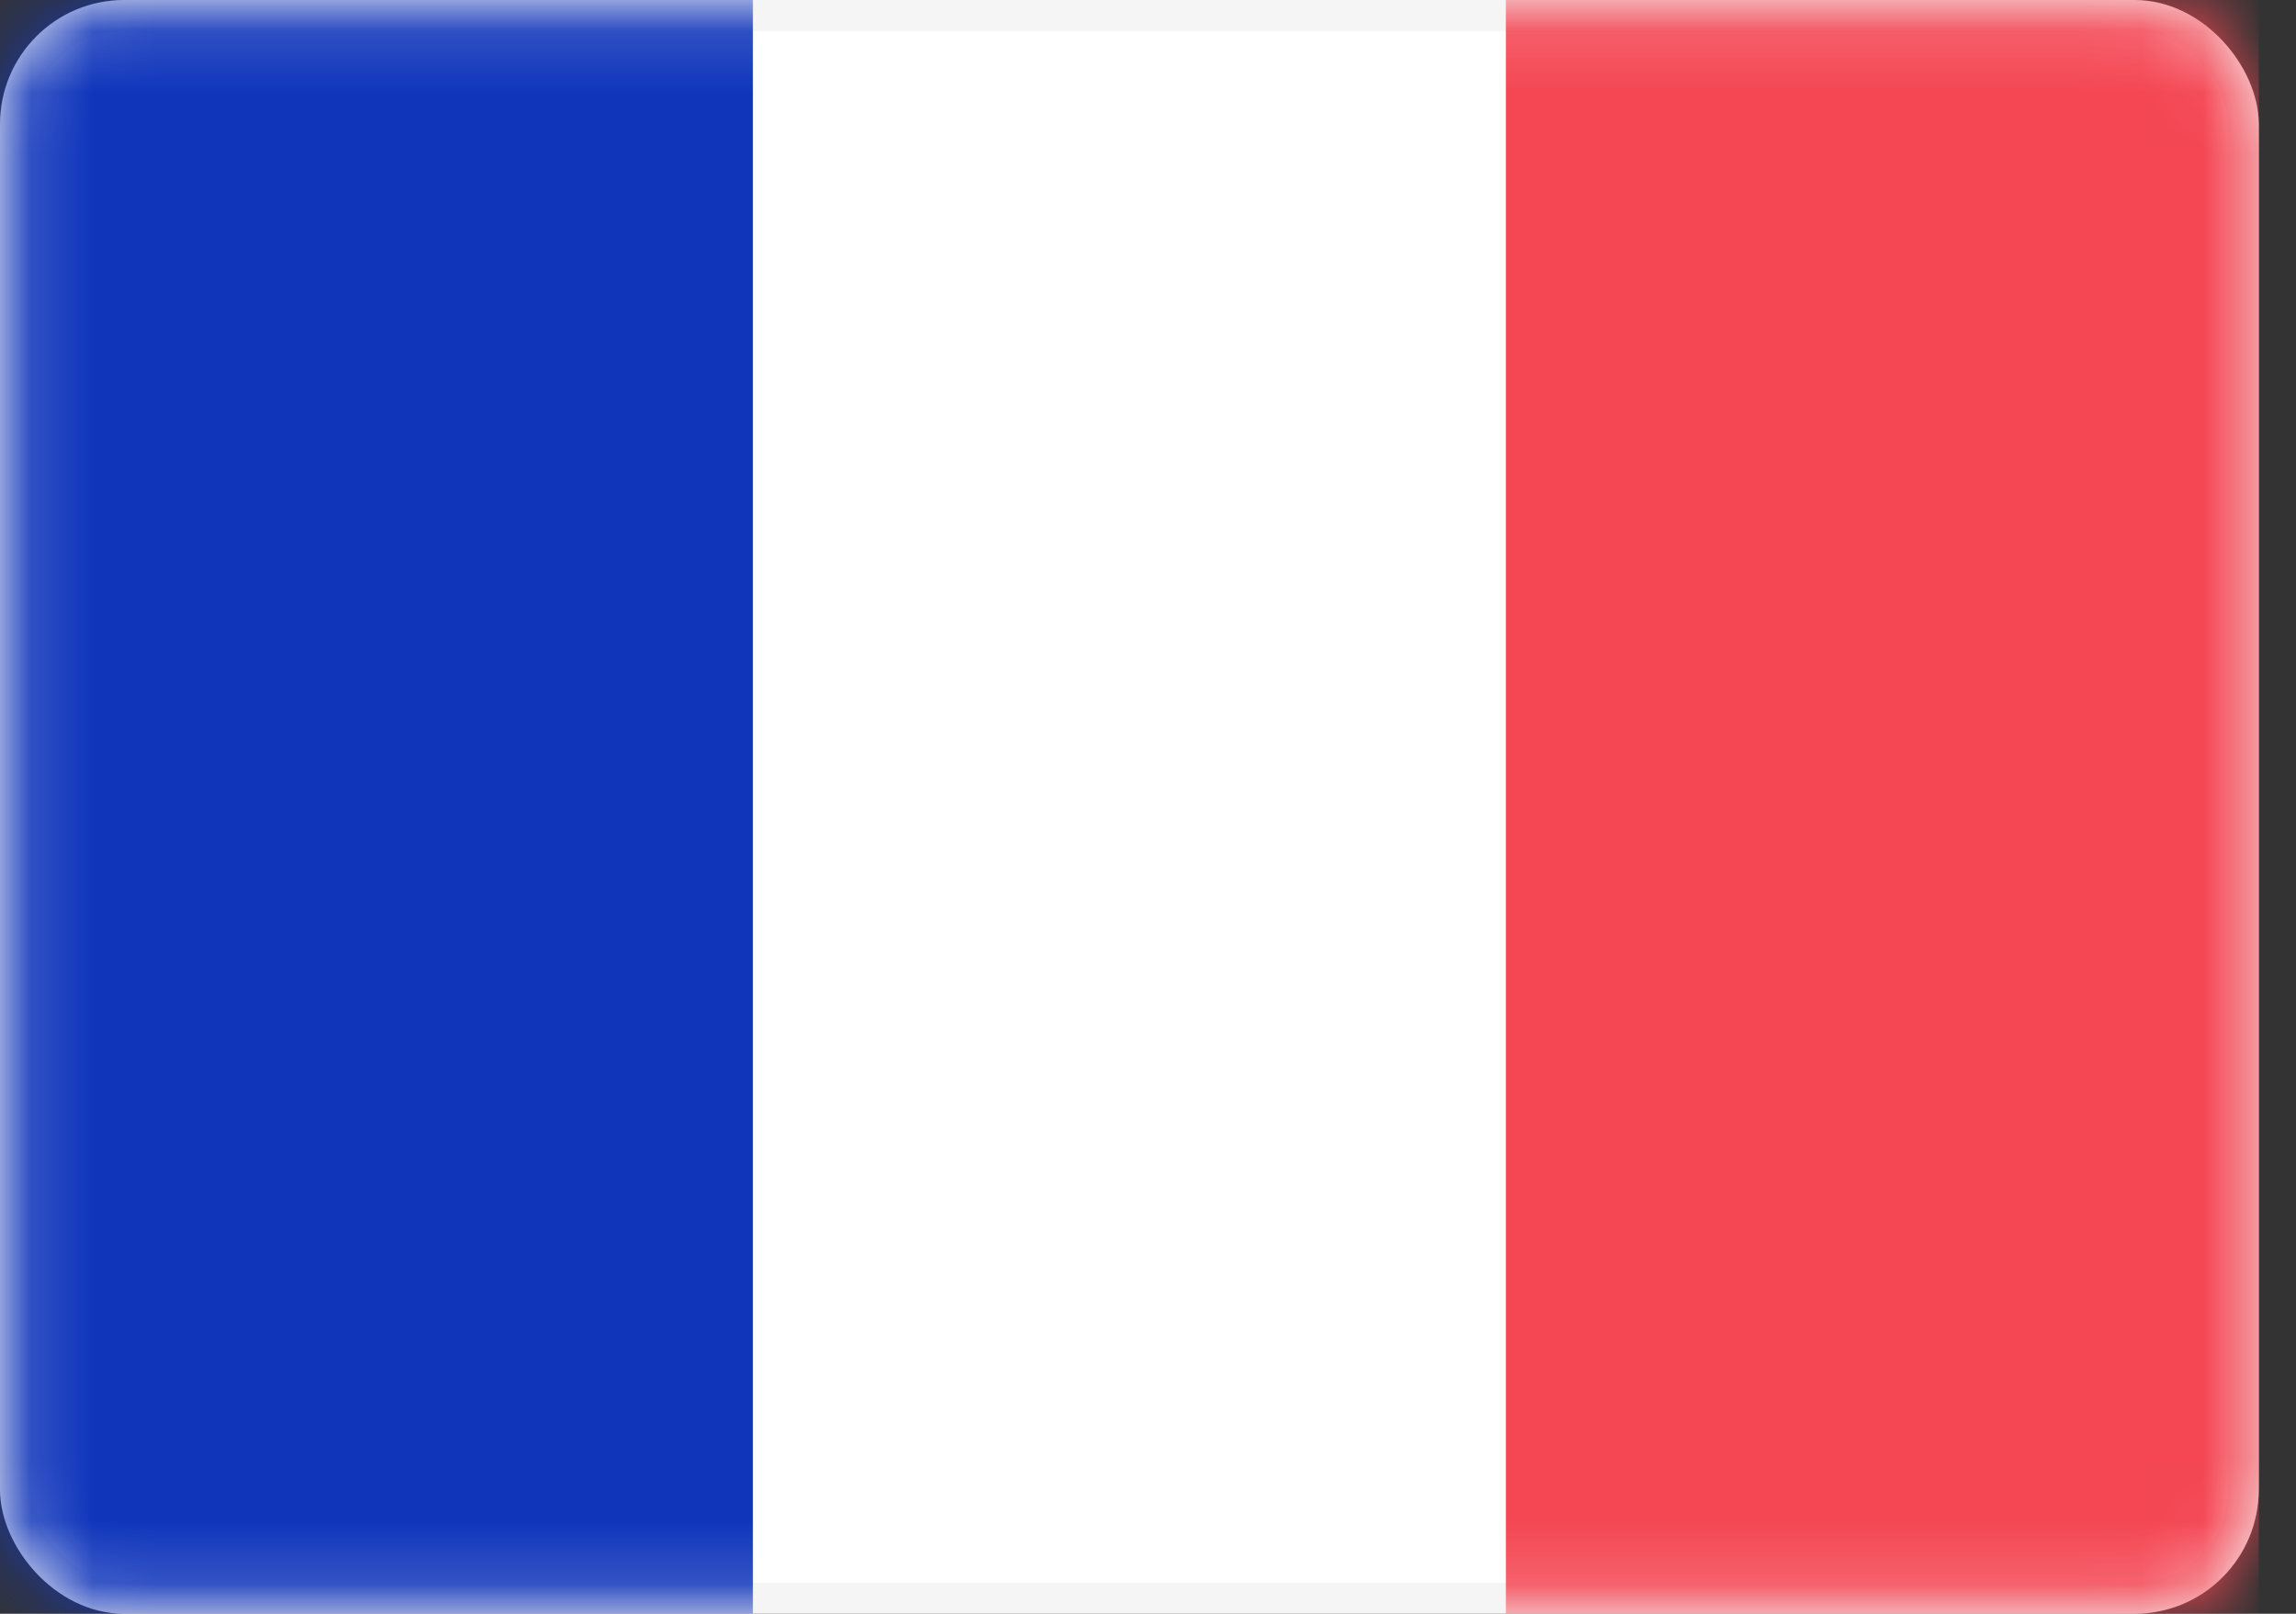 <svg width="37" height="26" viewBox="0 0 37 26" fill="none" xmlns="http://www.w3.org/2000/svg">
<rect x="0" y="0" width="37" height="26" fill="#333333" stroke="none"/>
<g id="flags / FR">
<rect id="Mask" x="0.25" y="0.25" width="35.9" height="25.5" rx="1.75" fill="white" stroke="#F5F5F5" stroke-width="0.5"/>
<mask id="mask0_385_141" style="mask-type:luminance" maskUnits="userSpaceOnUse" x="0" y="0" width="37" height="26">
<rect id="Mask_2" x="0.25" y="0.25" width="35.9" height="25.5" rx="1.75" fill="white" stroke="white" stroke-width="0.5"/>
</mask>
<g mask="url(#mask0_385_141)">
<rect id="Mask_3" x="24.267" width="12.133" height="26" fill="#F44653"/>
<path id="Rectangle 2" fill-rule="evenodd" clip-rule="evenodd" d="M0 26H12.133V0H0V26Z" fill="#1035BB"/>
</g>
</g>
</svg>

